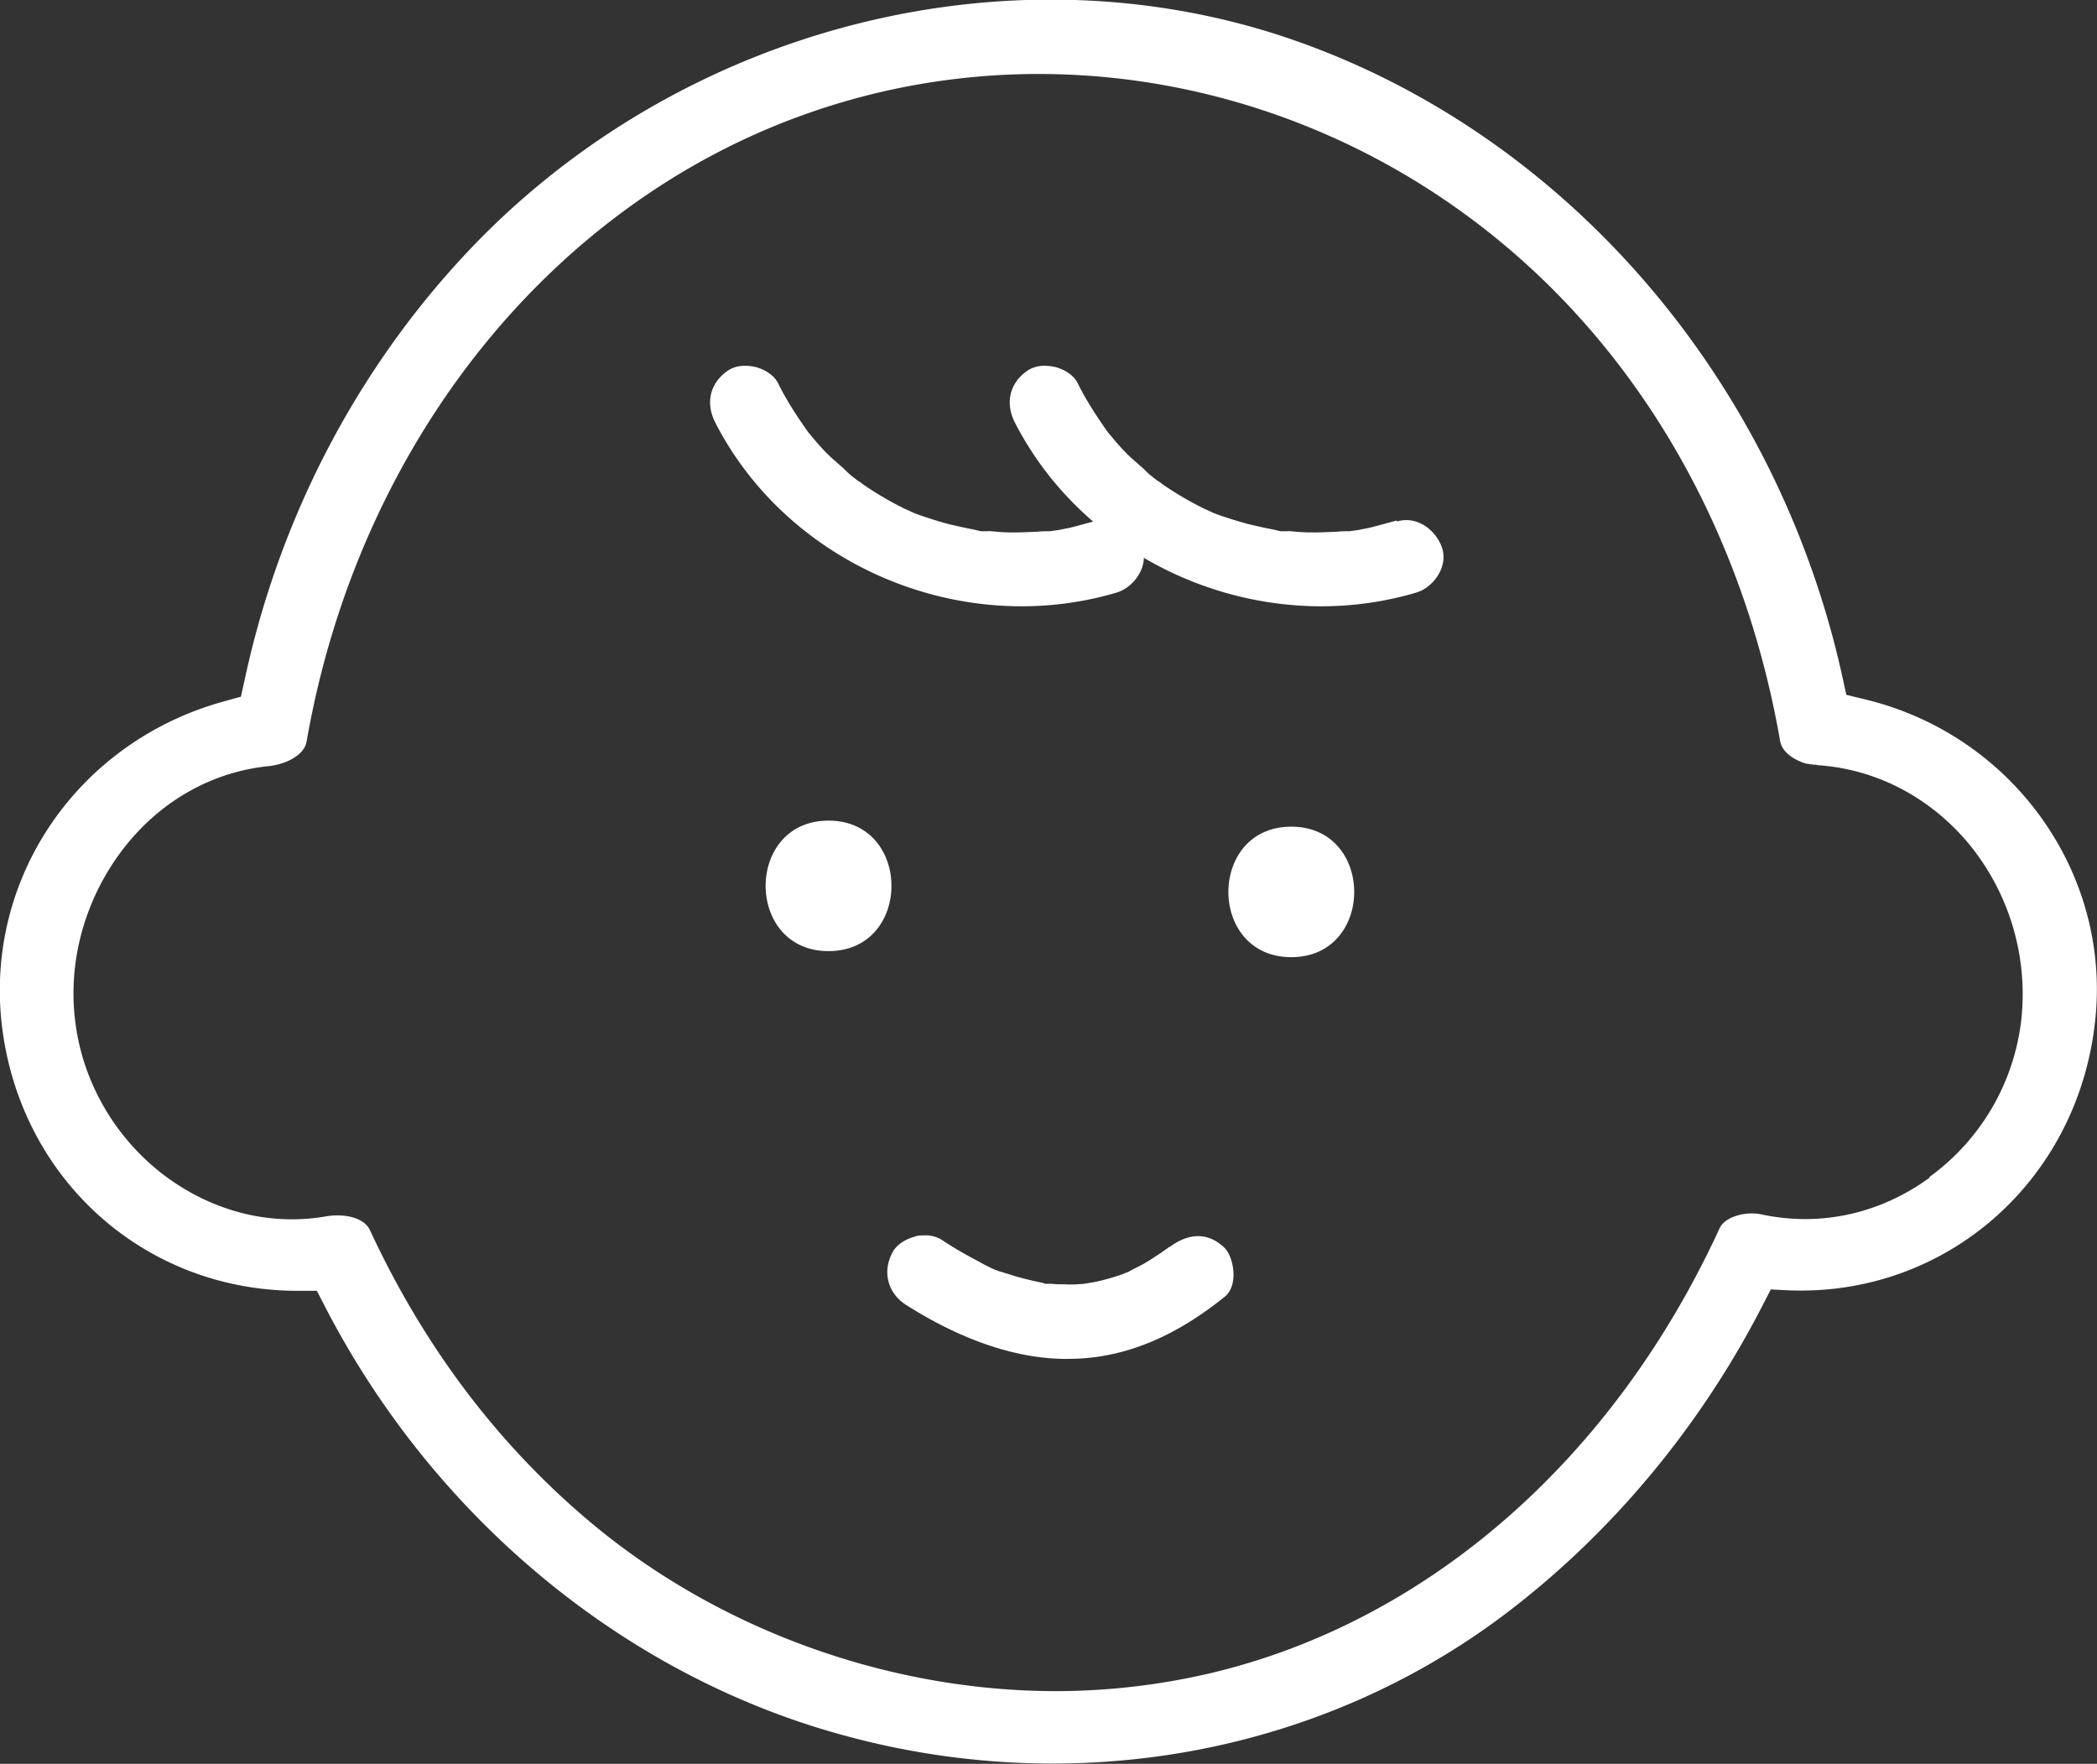 <svg xmlns="http://www.w3.org/2000/svg" id="Layer_2" data-name="Layer 2" viewBox="0 0 45 37.85"><rect x="0" y="0" width="45" height="37.85" fill="#333333" stroke="none"/><defs><style>.cls-1{fill:#fff}</style></defs><g id="_レイヤー_3" data-name="レイヤー 3"><path d="M23.54 11.17c-.22.06-.4.11-.56.15-.08.02-.16.03-.24.05l-.21.03c-.09 0-.18 0-.26.01-.27.01-.57.03-.89 0s-.1 0-.15-.01h-.18l-.17-.04c-.17-.03-.33-.07-.51-.11-.19-.05-.38-.11-.56-.17-.06-.02-.11-.04-.17-.06l-.09-.04s-.08-.04-.11-.05c-.31-.15-.62-.33-.91-.53-.04-.03-.08-.06-.13-.09l-.14-.11c-.06-.05-.11-.1-.16-.15l-.25-.22c-.13-.12-.25-.25-.36-.38l-.15-.18-.05-.07c-.2-.29-.42-.62-.6-.99-.08-.15-.25-.27-.46-.33a.986.986 0 0 0-.24-.03.65.65 0 0 0-.35.09c-.4.26-.51.7-.29 1.13 1.57 3.06 5.27 4.63 8.6 3.65.21-.06.4-.22.51-.43.09-.17.11-.36.06-.52-.12-.38-.53-.71-.97-.58Z" class="cls-1"/><path d="M29.97 11.17c-.22.06-.4.11-.56.15-.08.02-.16.03-.24.05l-.21.03c-.09 0-.18 0-.26.01-.27.01-.57.03-.89 0s-.1 0-.15-.01h-.18l-.17-.04c-.17-.03-.33-.07-.51-.11-.19-.05-.38-.11-.56-.17-.06-.02-.11-.04-.17-.06l-.09-.04s-.08-.04-.11-.05c-.31-.15-.62-.33-.91-.53-.04-.03-.08-.06-.13-.09l-.14-.11c-.06-.05-.11-.1-.16-.15l-.25-.22c-.13-.12-.25-.25-.36-.38l-.15-.18-.05-.07c-.2-.29-.42-.62-.6-.99-.08-.15-.25-.27-.46-.33a.986.986 0 0 0-.24-.03.65.65 0 0 0-.35.09c-.4.26-.51.7-.29 1.13 1.57 3.06 5.27 4.63 8.6 3.65.21-.06.4-.22.51-.43.09-.17.11-.36.06-.52-.12-.38-.53-.71-.97-.58ZM17.78 17.61c1.8 0 1.8 2.8 0 2.8s-1.8-2.8 0-2.8ZM25.1 26.75l-.08.06-.1.07c-.12.08-.24.16-.36.23-.07.04-.15.08-.23.12s-.07.04-.11.06l-.15.06c-.2.07-.39.12-.57.16l-.24.04c-.13.01-.27.02-.4.01-.1 0-.2 0-.29-.01h-.14s-.07-.03-.1-.03c-.24-.05-.48-.11-.72-.19-.02 0-.08-.03-.14-.04-.16-.05-.28-.12-.38-.17l-.07-.04c-.25-.13-.52-.28-.82-.48a.663.663 0 0 0-.36-.09c-.07 0-.15 0-.22.03-.21.06-.39.18-.47.34-.22.41-.1.87.29 1.12 1.21.77 2.42 1.18 3.52 1.16 1.14-.01 2.23-.45 3.33-1.34.11-.09.18-.26.18-.46 0-.24-.08-.48-.21-.6-.46-.42-.92-.18-1.16 0ZM27.71 20.54c-1.8 0-1.8-2.8 0-2.8s1.8 2.8 0 2.8Z" class="cls-1"/><path d="M44.96 21.91c.35-3.19-1.79-6.16-4.97-6.91l-.37-.09-.08-.37C38.14 8.16 33.64 2.92 27.79.87 21.7-1.26 14.56.57 10 5.44c-2.36 2.52-4.01 5.69-4.75 9.15l-.08.36-.36.1C1.68 15.91-.33 18.83.04 22c.39 3.3 3.06 5.7 6.35 5.7h.41l.17.33c2.22 4.31 6.03 7.59 10.43 9 5.19 1.66 10.78.75 14.96-2.44 2.24-1.71 4.13-3.98 5.46-6.57l.18-.35.39.02c3.37.13 6.2-2.35 6.57-5.78Zm-3.55 3.36c-1.07.78-2.35 1.06-3.61.79-.33-.07-.78.04-.9.3-2.27 4.94-6.23 8.41-10.86 9.53-1.09.26-2.23.4-3.38.4-3.61 0-7.27-1.33-10.02-3.65-1.97-1.66-3.55-3.76-4.7-6.24-.13-.28-.56-.36-.93-.3-1.19.21-2.4-.09-3.42-.83-1.08-.79-1.8-2-1.97-3.31-.18-1.33.21-2.71 1.06-3.79.79-1 1.89-1.61 3.09-1.73.36-.04.76-.23.81-.53C7.69 9.54 11.81 4.37 17.34 2.43c5.69-2 12.11-.37 16.35 4.16 2.32 2.48 3.88 5.7 4.51 9.31.04.25.32.42.57.49.03 0 .04 0 .06.01.01 0 .05 0 .08.01.04 0 .07 0 .09.01 1.24.08 2.38.67 3.21 1.64a5.083 5.083 0 0 1 1.17 3.78 4.843 4.843 0 0 1-1.98 3.42Z" class="cls-1"/></g></svg>